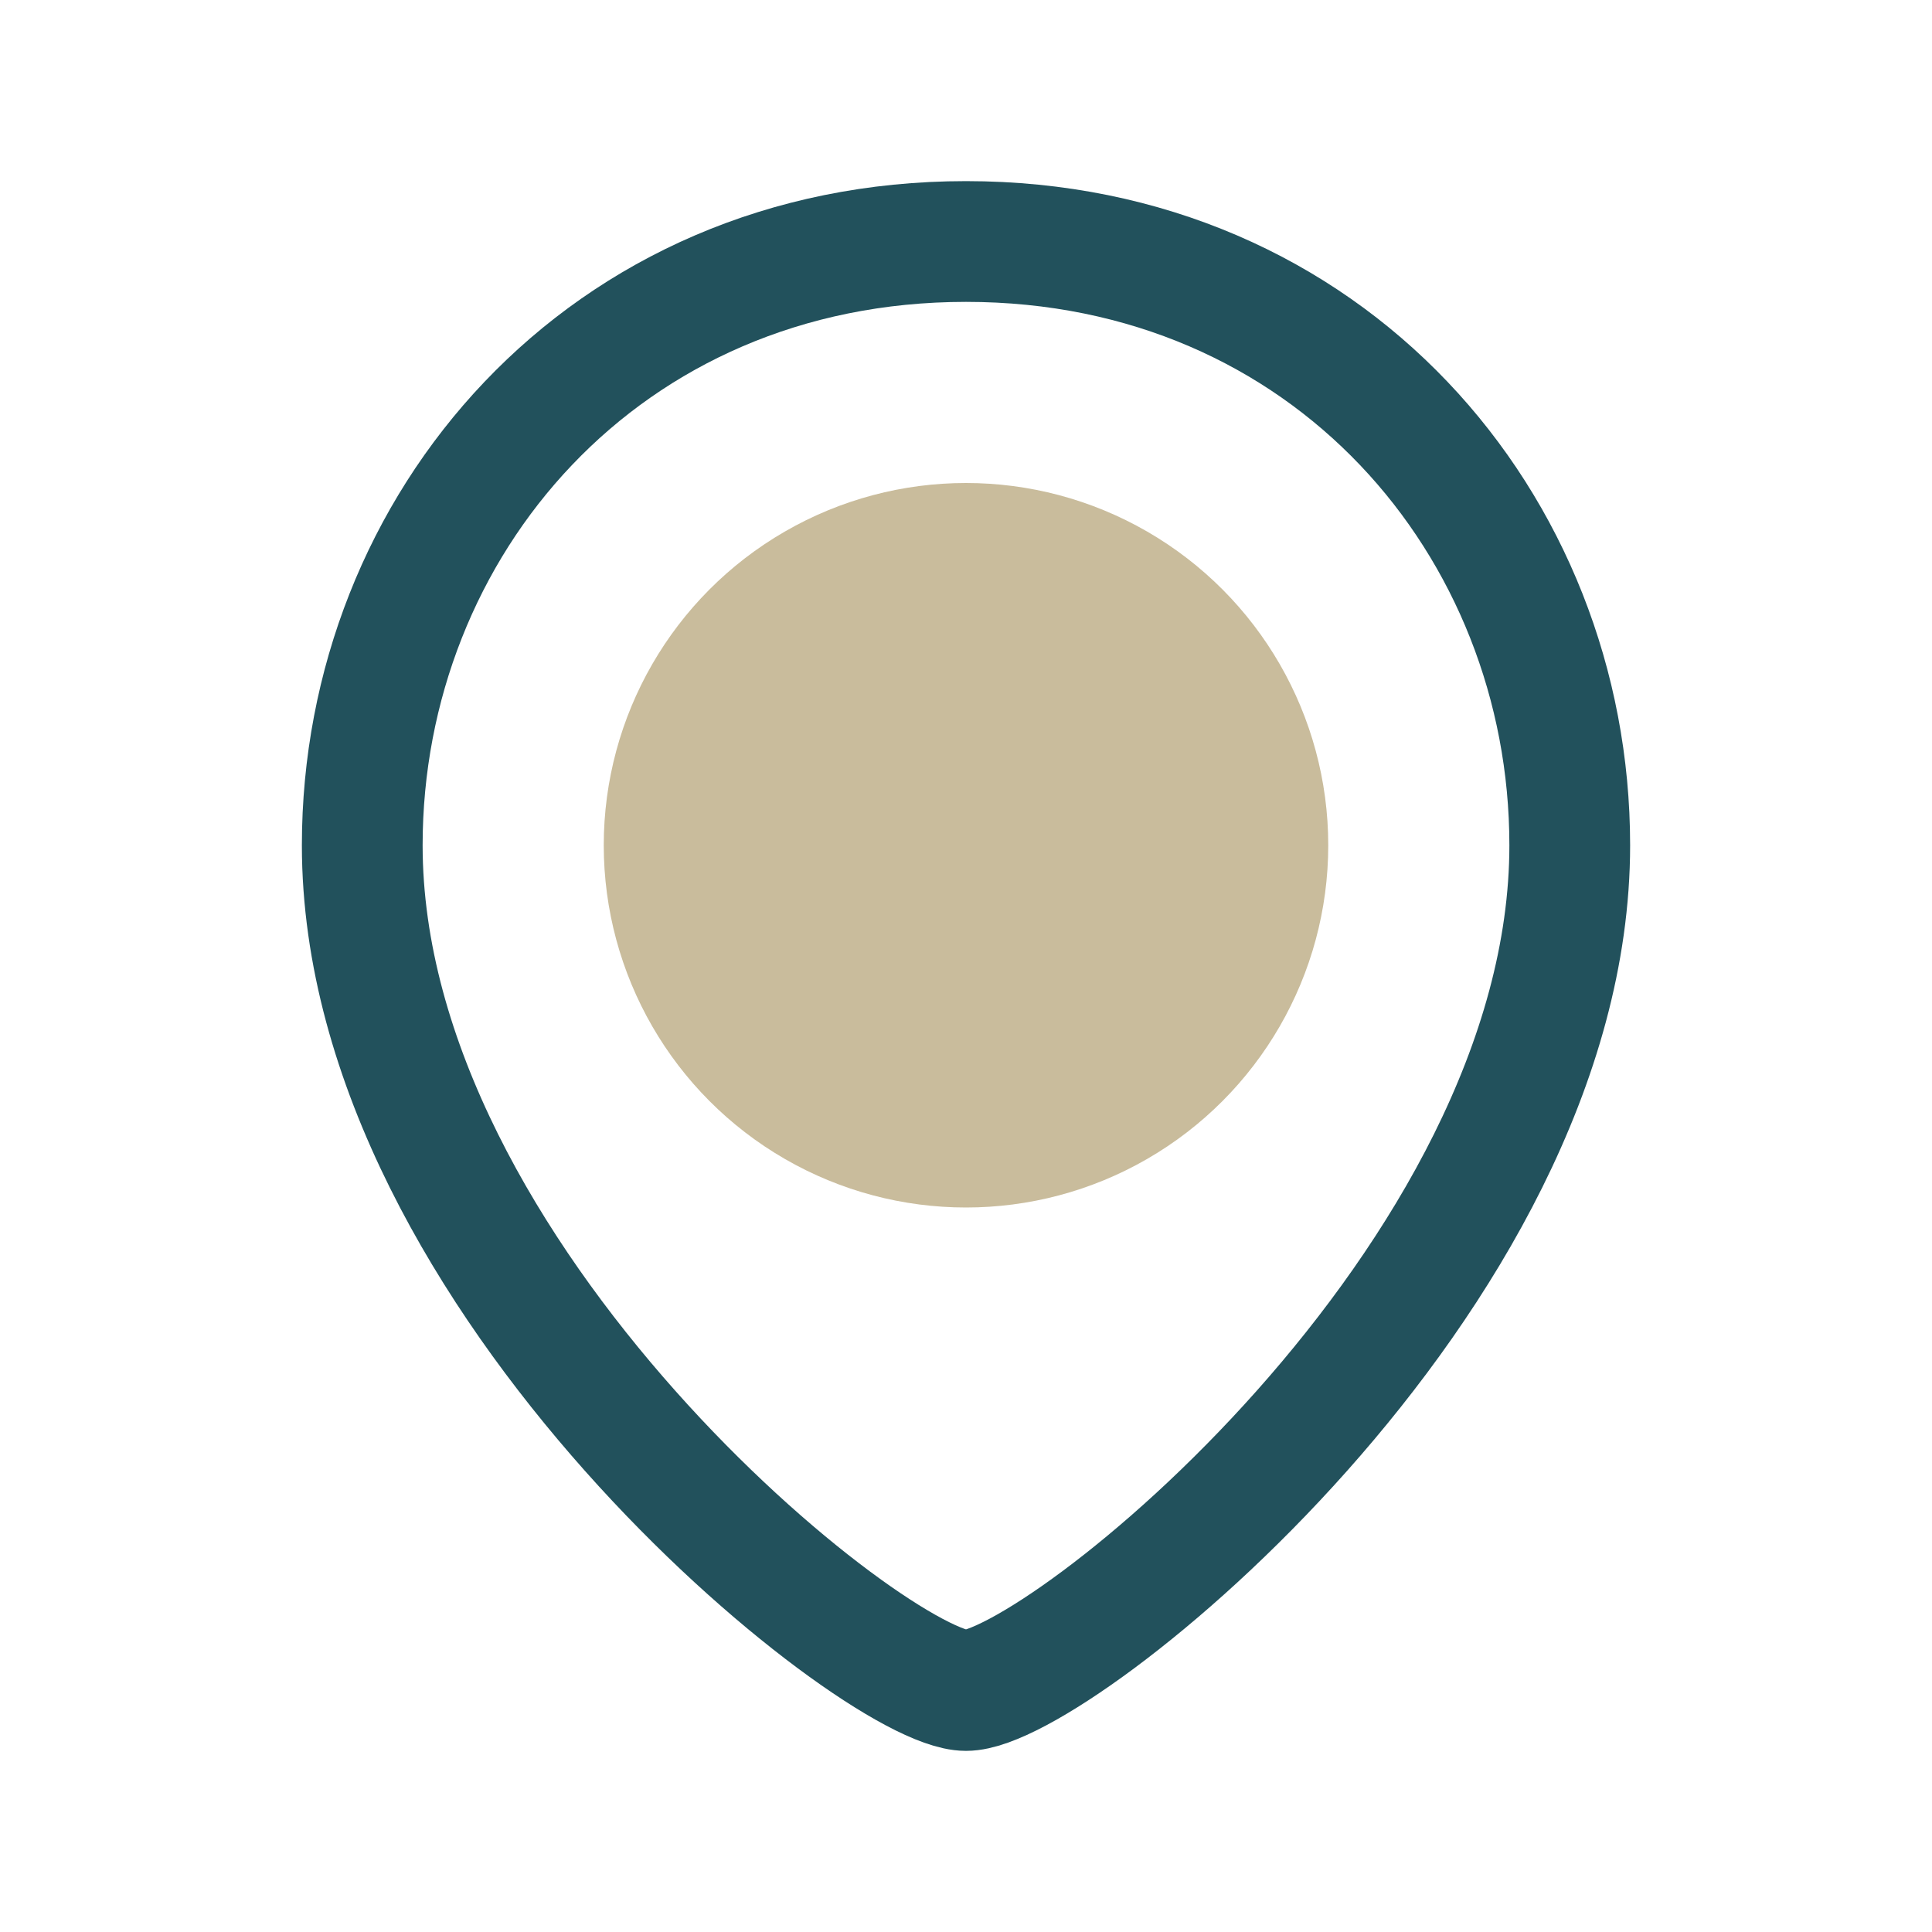 <?xml version="1.0" encoding="UTF-8"?>
<svg xmlns="http://www.w3.org/2000/svg" width="32" height="32" viewBox="0 0 32 32"><circle cx="16" cy="14" r="6" fill="#C9BC9C"/><path d="M16 4c-6 0-10 4.7-10 10 0 7.2 8.5 14 10 14 1.5 0 10-6.8 10-14 0-5.3-4-10-10-10z" fill="none" stroke="#22515C" stroke-width="2"/></svg>
